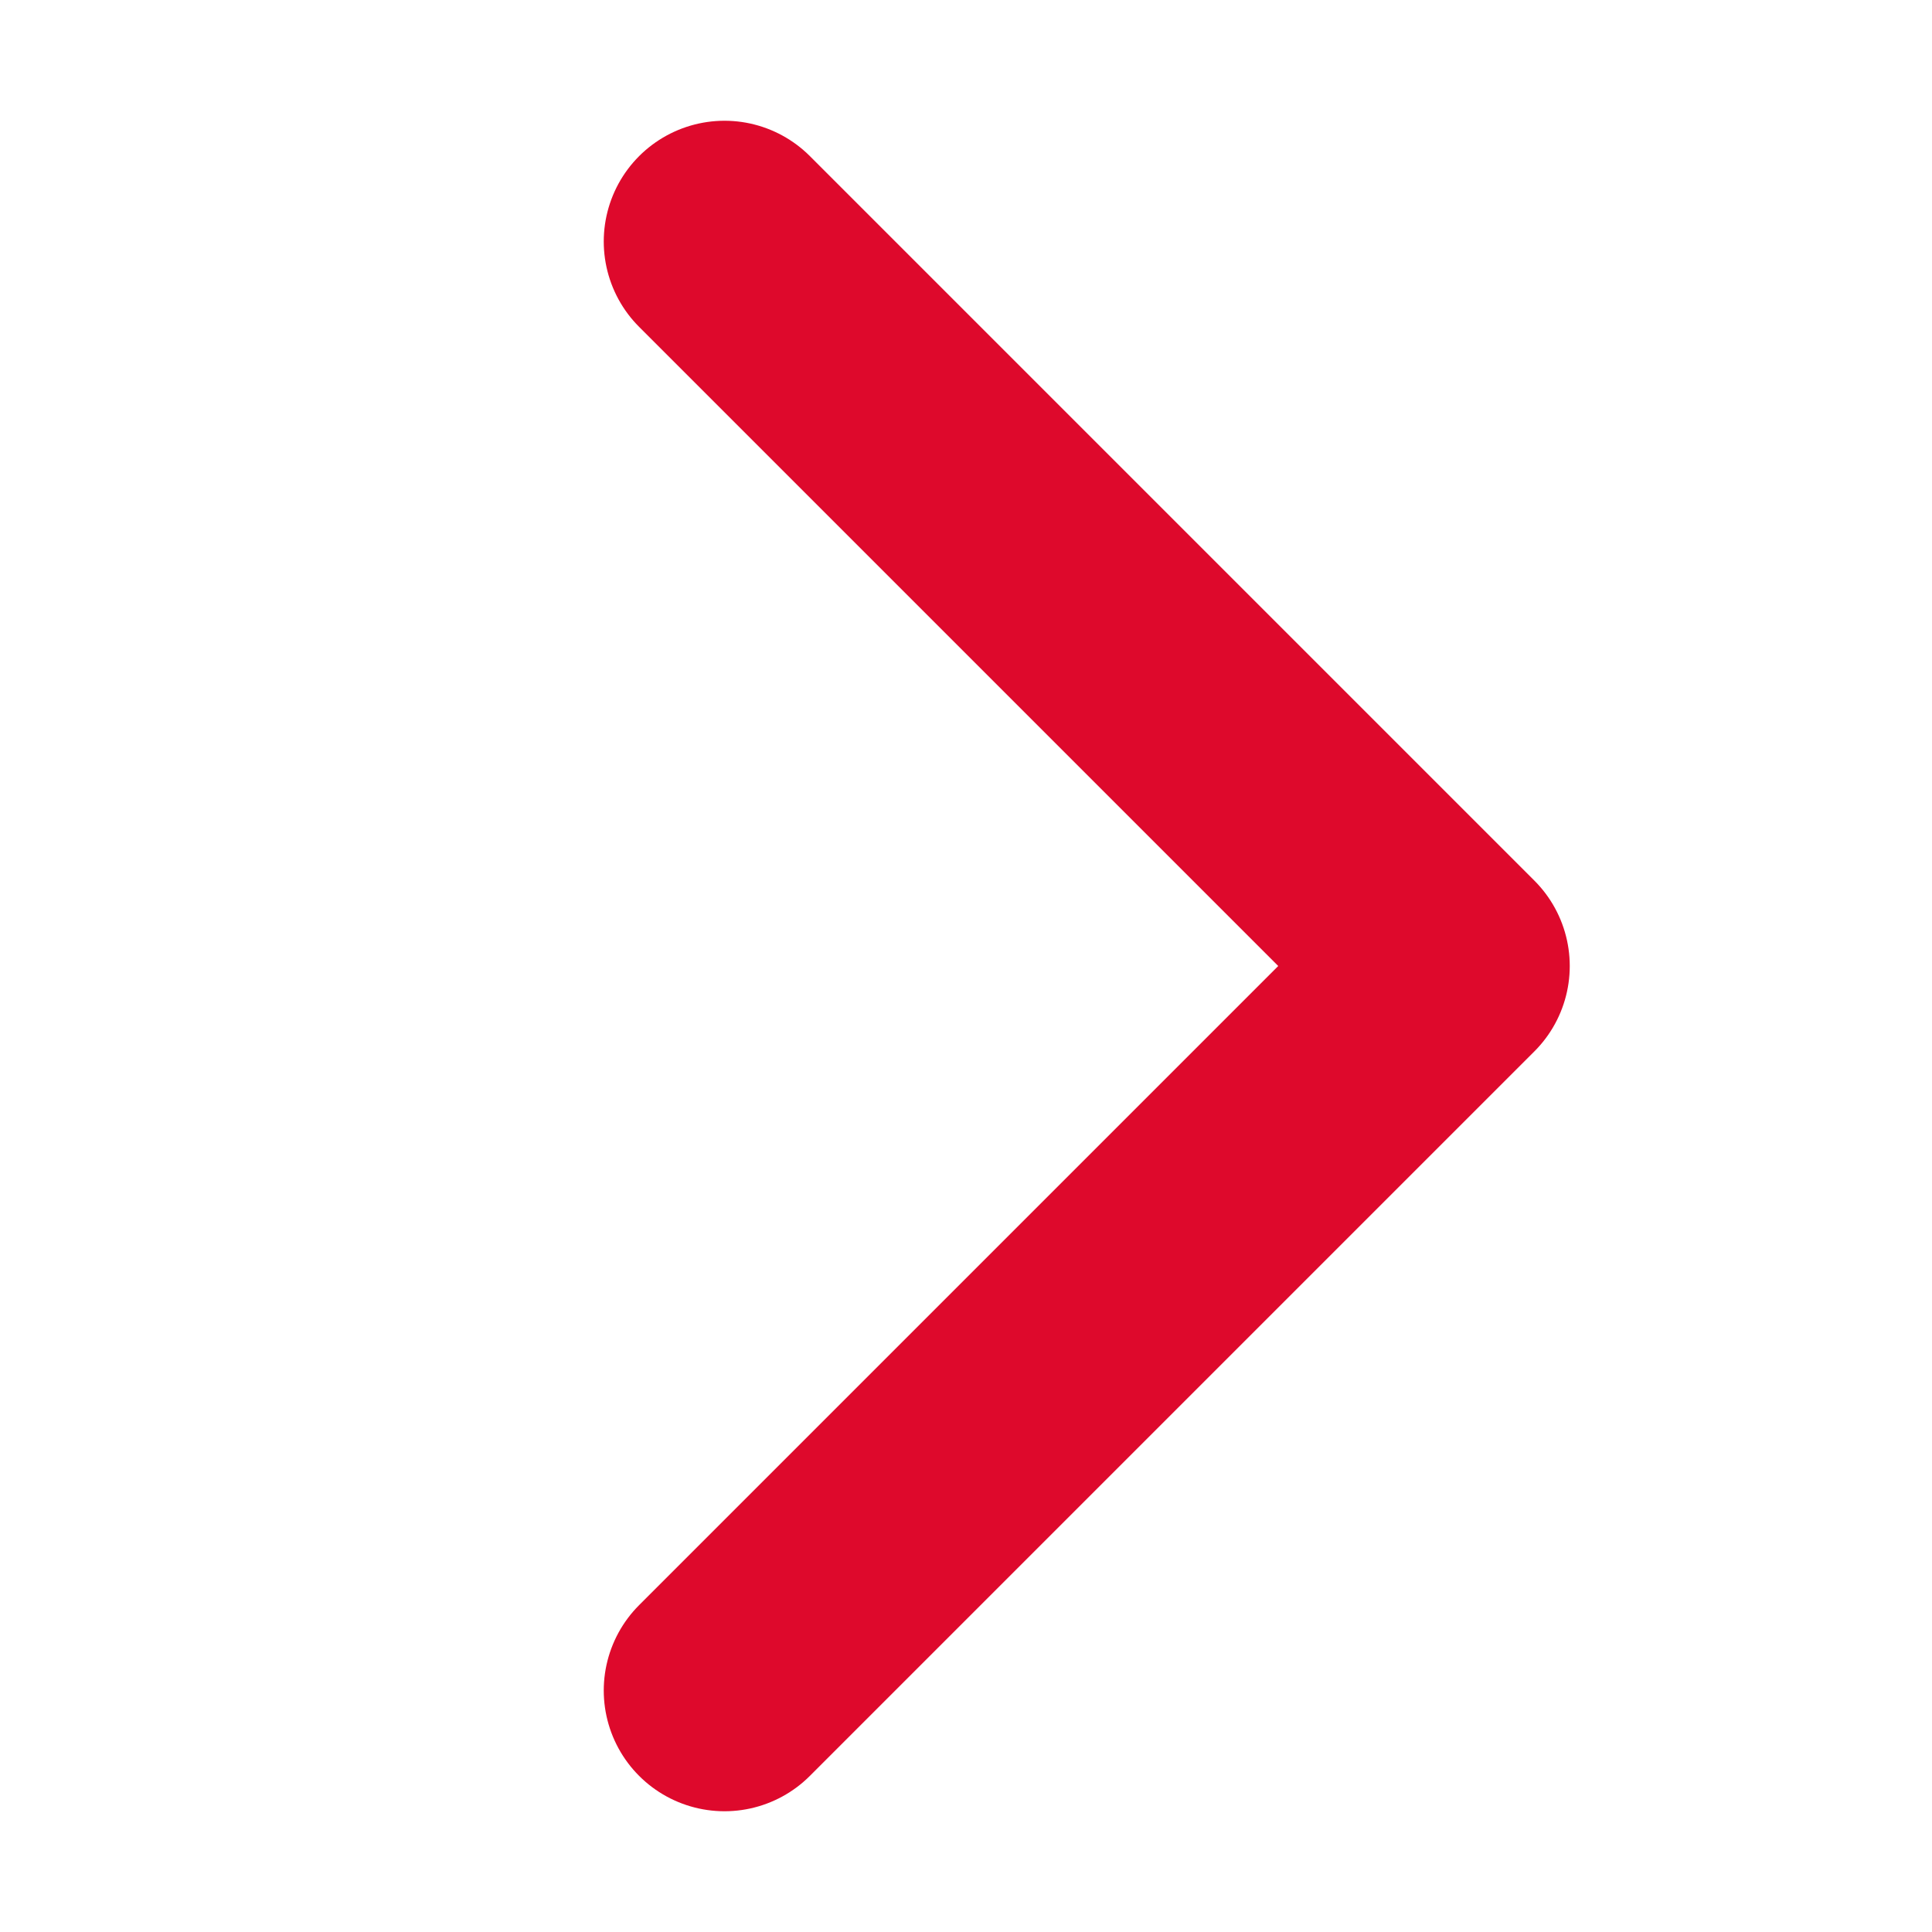 <svg width="16" height="16" viewBox="0 0 16 16" fill="none" xmlns="http://www.w3.org/2000/svg">
<path d="M6 2L12 8L6 14" stroke="#DE092C" stroke-width="2" stroke-linecap="round" stroke-linejoin="round"/>
</svg>
